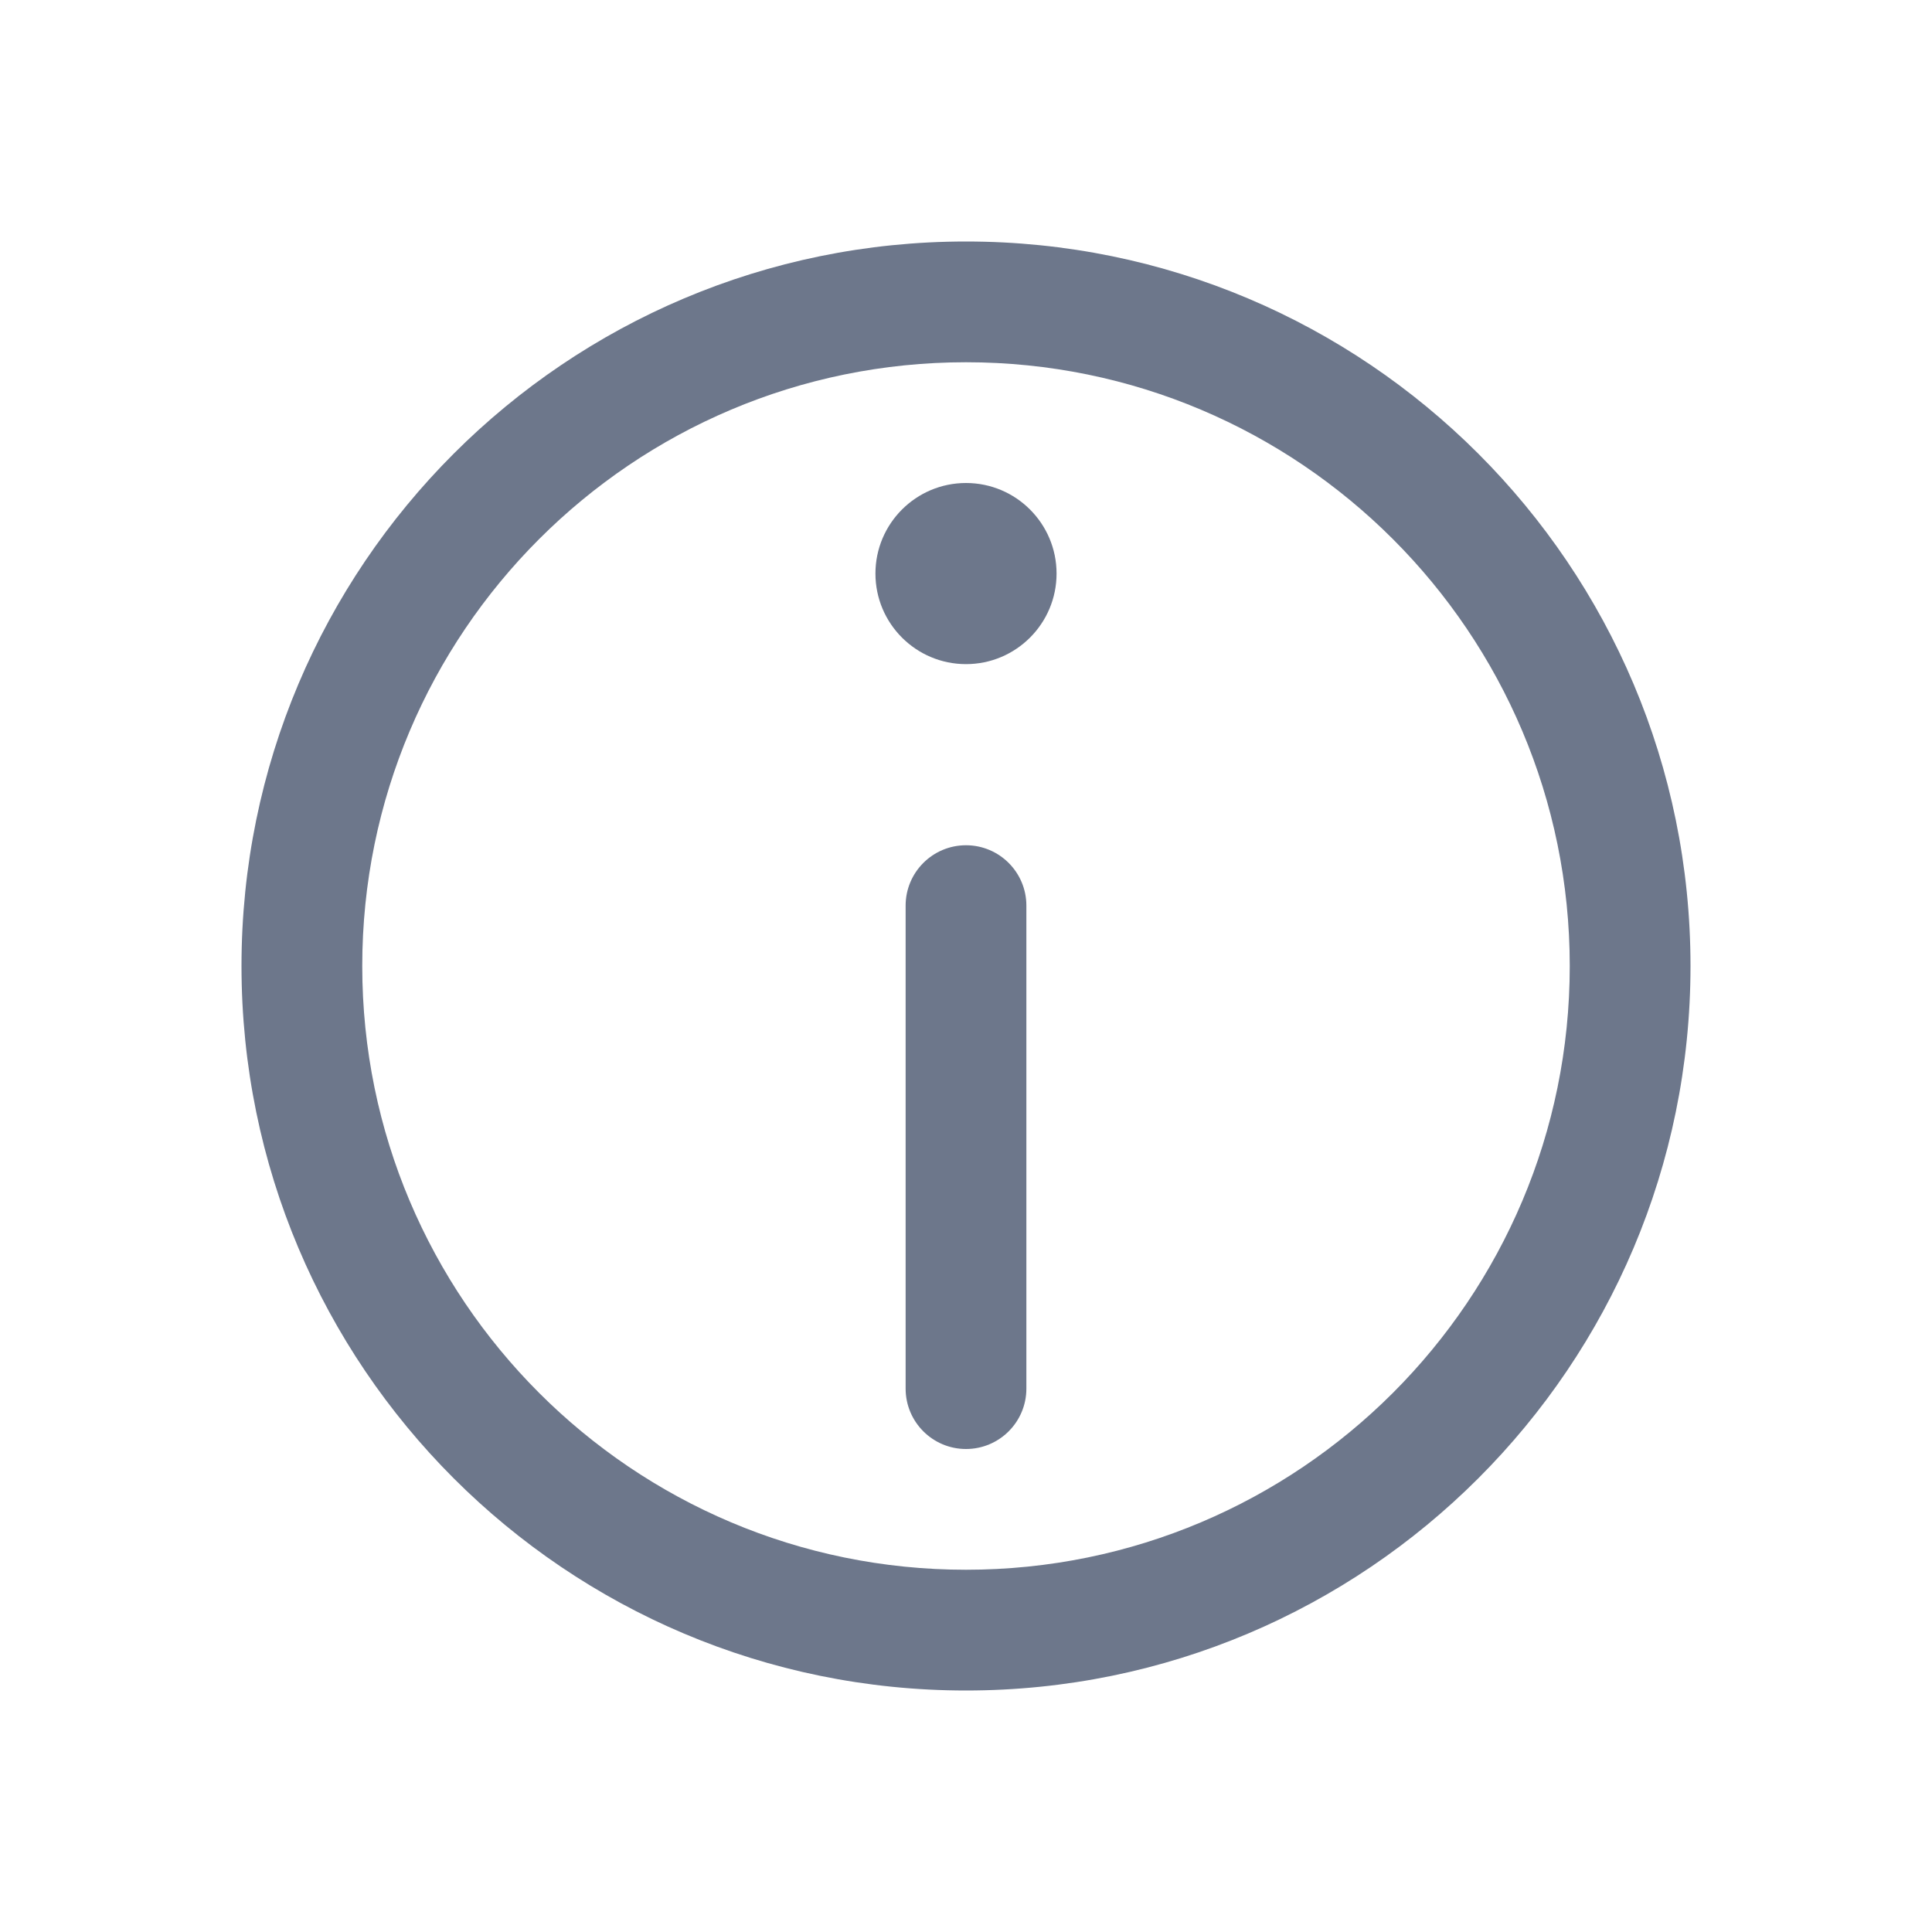 <svg width="16" height="16" viewBox="0 0 16 16" fill="none" xmlns="http://www.w3.org/2000/svg">
<path d="M8.75 4.75C8.75 4.336 8.414 4 8 4C7.586 4 7.25 4.336 7.25 4.75C7.25 5.164 7.586 5.5 8 5.5C8.414 5.5 8.75 5.164 8.75 4.75Z" fill="#6D778B"/>
<path fill-rule="evenodd" clip-rule="evenodd" d="M8 12C8.276 12 8.5 11.776 8.5 11.5V7.5C8.5 7.224 8.276 7 8 7C7.724 7 7.5 7.224 7.5 7.5V11.5C7.5 11.776 7.724 12 8 12Z" fill="#6D778B"/>
<path fill-rule="evenodd" clip-rule="evenodd" d="M8 3C5.239 3 3 5.239 3 8C3 10.761 5.239 13 8 13C10.761 13 13 10.761 13 8C13 5.239 10.761 3 8 3ZM2 8C2 4.686 4.686 2 8 2C11.314 2 14 4.686 14 8C14 11.314 11.314 14 8 14C4.686 14 2 11.314 2 8Z" fill="#6D778B"/>
</svg>
